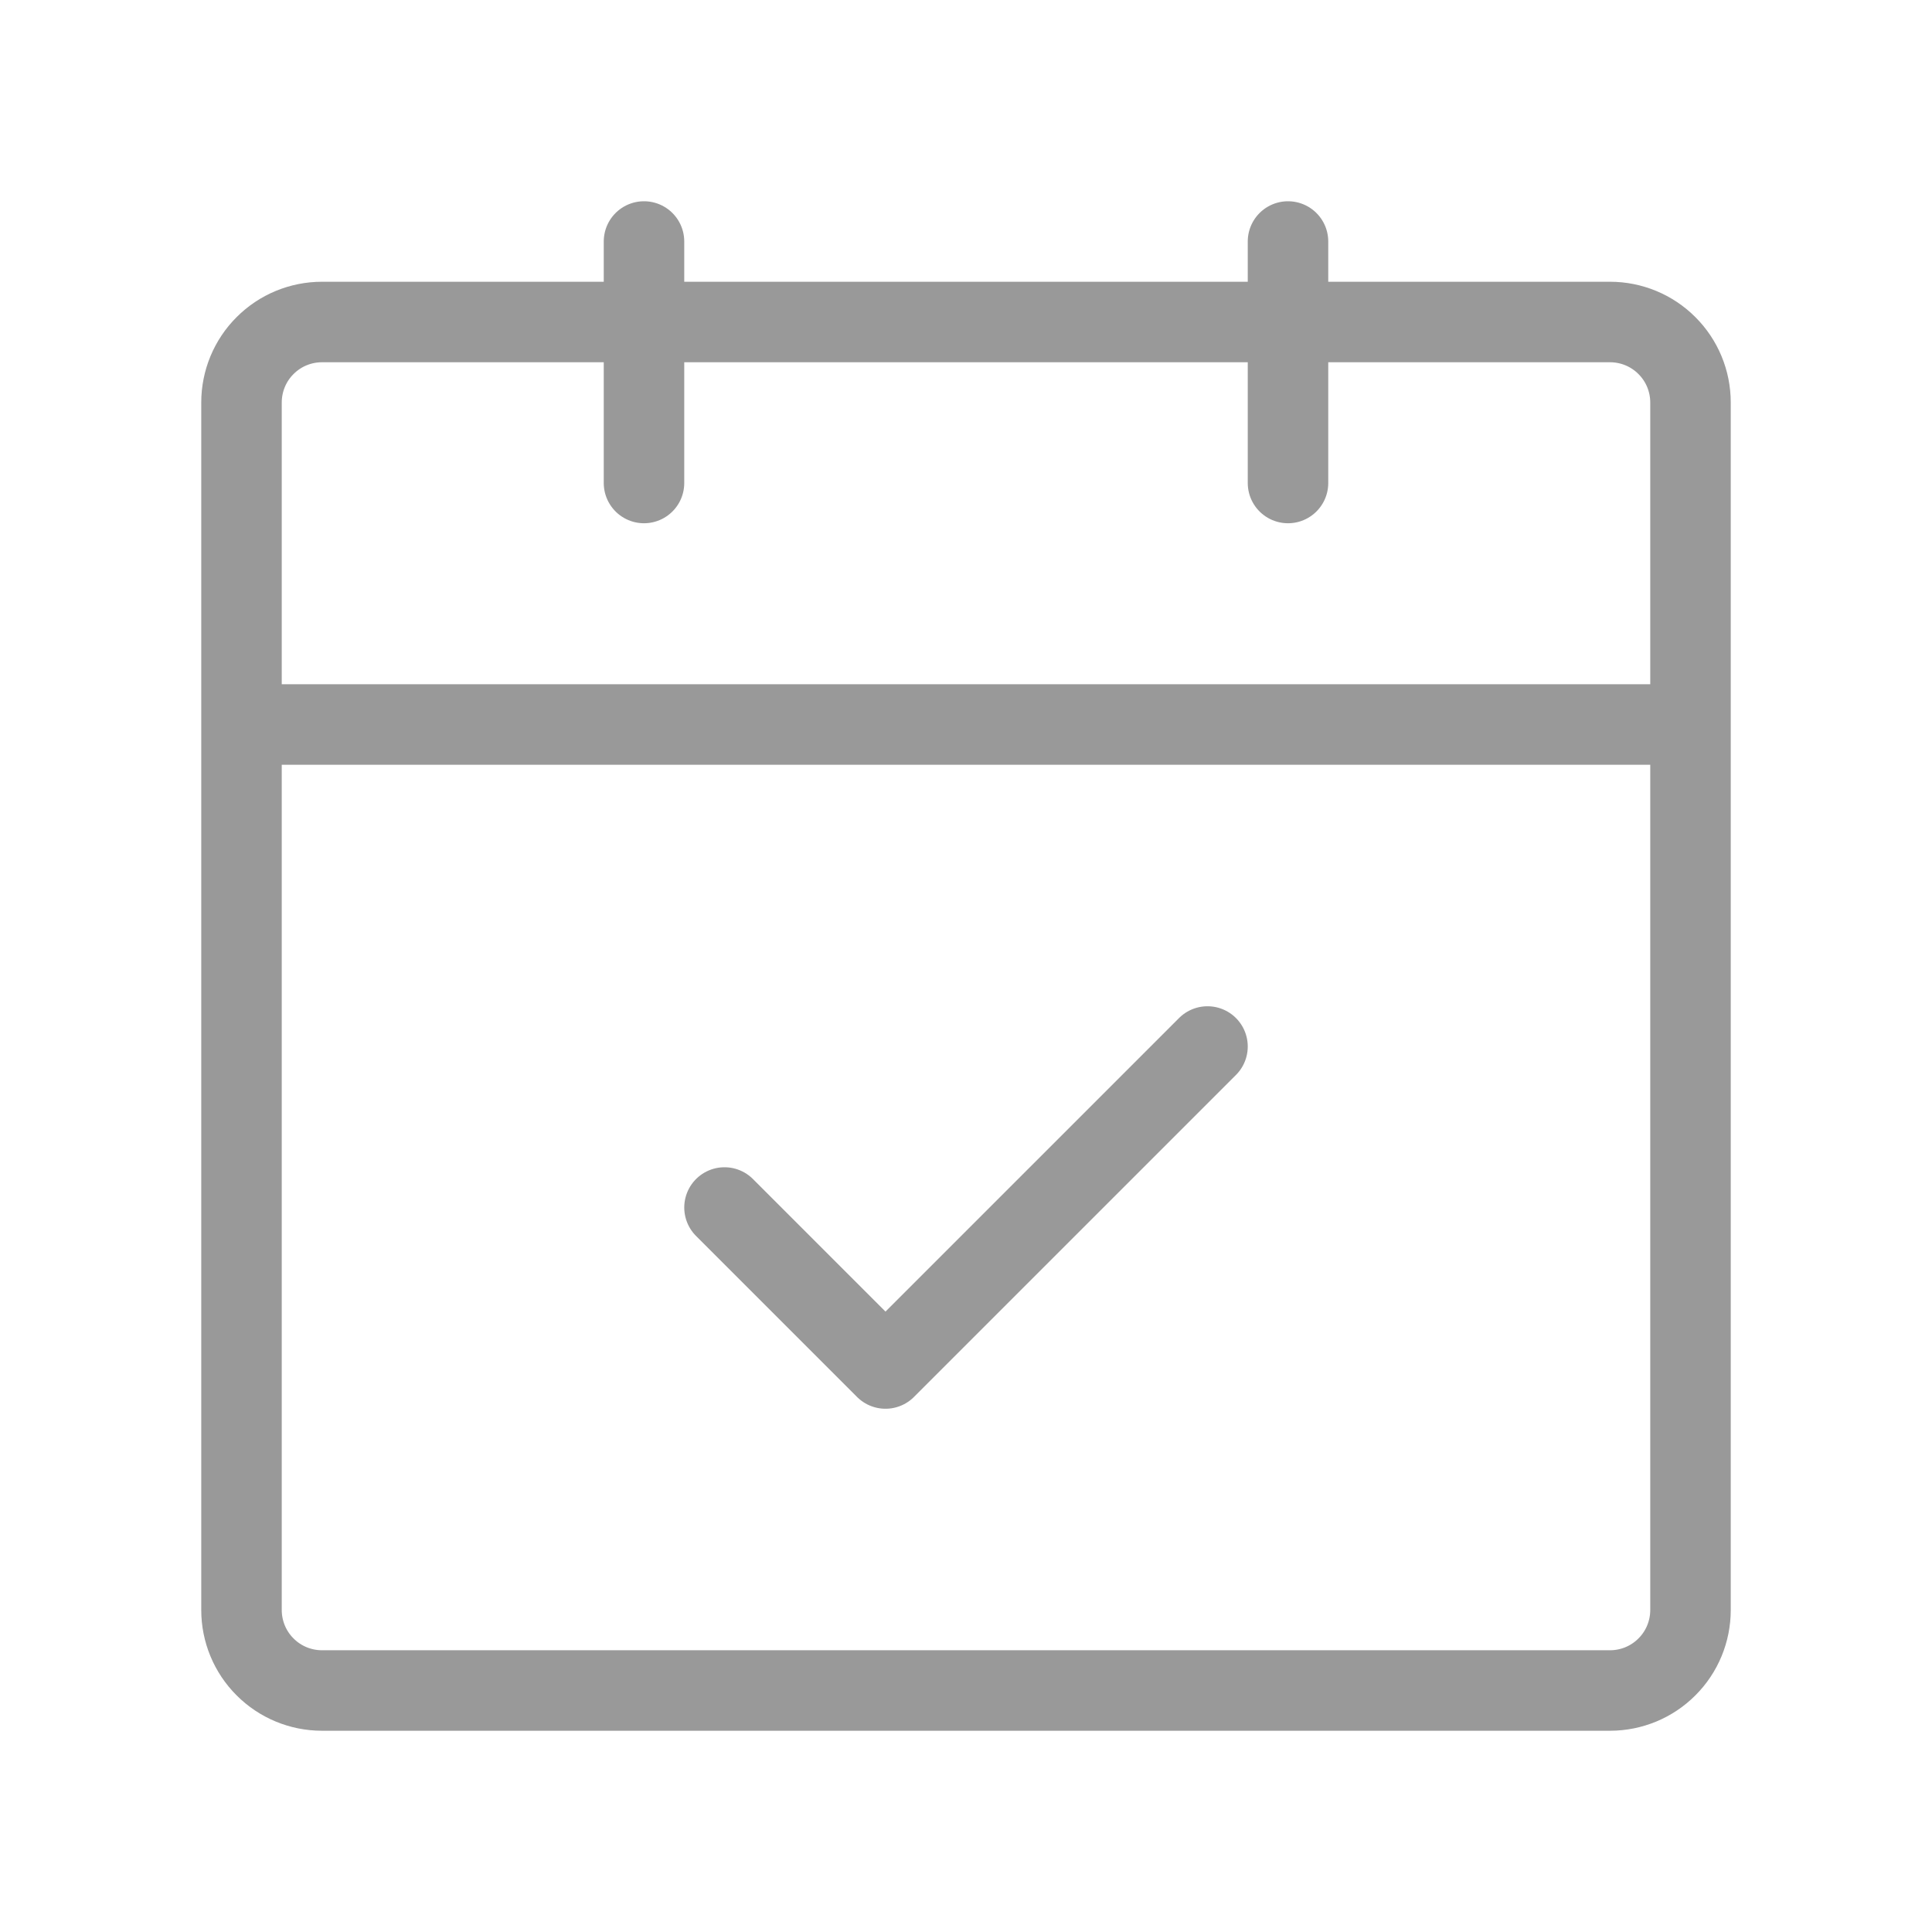 <svg width="24" height="24" viewBox="0 0 24 24" fill="none" xmlns="http://www.w3.org/2000/svg">
<g opacity="1">
<path d="M3 9V20C3 20.265 3.105 20.52 3.293 20.707C3.48 20.895 3.735 21 4 21H20C20.265 21 20.52 20.895 20.707 20.707C20.895 20.52 21 20.265 21 20V9M3 9H21M3 9V5C3 4.735 3.105 4.48 3.293 4.293C3.48 4.105 3.735 4 4 4H20C20.265 4 20.52 4.105 20.707 4.293C20.895 4.48 21 4.735 21 5V9" stroke="#999999" stroke-linecap="round" stroke-linejoin="round"/>
<path d="M16 3V6M8 3V6" stroke="#999999" stroke-linecap="round" stroke-linejoin="round"/>
<path d="M9 15L11 17L15 13" stroke="#999999" stroke-linecap="round" stroke-linejoin="round"/>
</g>
</svg>
